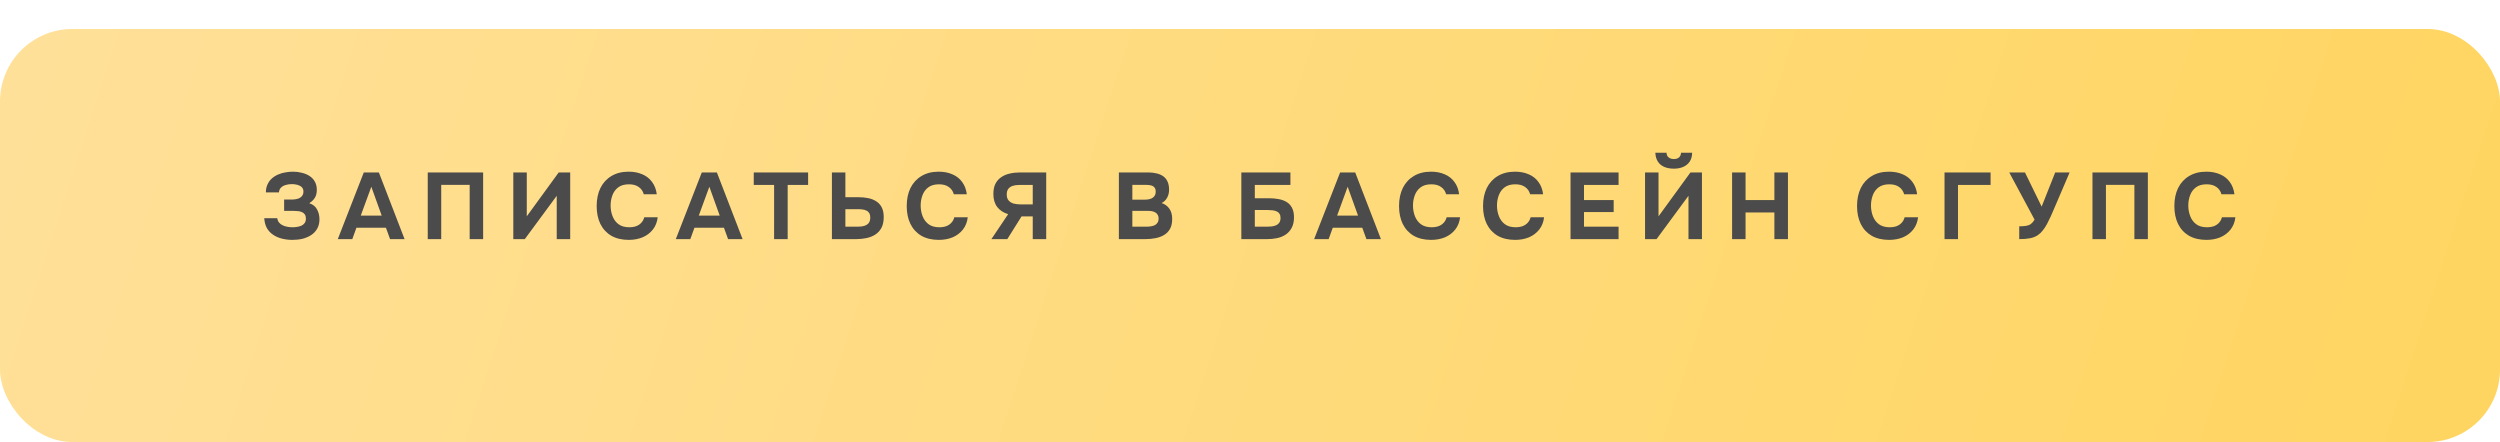 <?xml version="1.0" encoding="UTF-8"?> <svg xmlns="http://www.w3.org/2000/svg" width="345" height="61" viewBox="0 0 345 61" fill="none"><g filter="url(#filter0_d_2428_206)"><rect width="345" height="57" rx="10" fill="url(#paint0_linear_2428_206)"></rect></g><path d="M40.354 33.104C39.86 33.104 39.383 33.048 38.924 32.935C38.473 32.822 38.07 32.649 37.715 32.415C37.359 32.181 37.069 31.878 36.844 31.505C36.627 31.124 36.501 30.66 36.467 30.114H38.261C38.295 30.348 38.378 30.547 38.508 30.712C38.638 30.868 38.802 30.994 39.002 31.089C39.201 31.184 39.418 31.254 39.652 31.297C39.886 31.34 40.128 31.362 40.38 31.362C40.588 31.362 40.796 31.345 41.004 31.31C41.22 31.275 41.42 31.219 41.602 31.141C41.784 31.054 41.931 30.933 42.044 30.777C42.156 30.621 42.213 30.422 42.213 30.179C42.213 29.945 42.169 29.759 42.083 29.62C41.996 29.481 41.875 29.373 41.719 29.295C41.563 29.217 41.381 29.165 41.173 29.139C40.965 29.113 40.748 29.1 40.523 29.1H39.21V27.54H40.185C40.419 27.54 40.635 27.523 40.835 27.488C41.043 27.453 41.225 27.393 41.381 27.306C41.537 27.211 41.658 27.094 41.745 26.955C41.831 26.816 41.875 26.647 41.875 26.448C41.875 26.171 41.792 25.958 41.628 25.811C41.463 25.664 41.259 25.56 41.017 25.499C40.774 25.438 40.527 25.408 40.276 25.408C39.955 25.408 39.66 25.451 39.392 25.538C39.132 25.616 38.919 25.742 38.755 25.915C38.599 26.08 38.512 26.292 38.495 26.552H36.688C36.696 26.11 36.779 25.729 36.935 25.408C37.091 25.087 37.294 24.819 37.546 24.602C37.806 24.377 38.096 24.199 38.417 24.069C38.737 23.93 39.071 23.835 39.418 23.783C39.764 23.722 40.107 23.692 40.445 23.692C40.843 23.692 41.233 23.74 41.615 23.835C42.005 23.922 42.36 24.065 42.681 24.264C43.001 24.463 43.253 24.723 43.435 25.044C43.625 25.365 43.721 25.755 43.721 26.214C43.721 26.448 43.69 26.673 43.63 26.89C43.569 27.107 43.461 27.31 43.305 27.501C43.157 27.692 42.949 27.874 42.681 28.047C43.175 28.203 43.53 28.485 43.747 28.892C43.972 29.299 44.085 29.759 44.085 30.27C44.085 30.764 43.981 31.193 43.773 31.557C43.573 31.912 43.296 32.207 42.941 32.441C42.594 32.666 42.2 32.835 41.758 32.948C41.316 33.052 40.848 33.104 40.354 33.104ZM46.615 33L50.203 23.796H52.283L55.832 33H53.83L53.258 31.427H49.189L48.617 33H46.615ZM49.787 29.75H52.673L51.243 25.772L49.787 29.75ZM59.029 33V23.796H66.673V33H64.814V25.512H60.888V33H59.029ZM70.836 33V23.796H72.695V29.854L77.102 23.796H78.688V33H76.829V27.02L72.422 33H70.836ZM86.773 33.104C85.829 33.104 85.023 32.913 84.355 32.532C83.697 32.142 83.194 31.596 82.847 30.894C82.509 30.192 82.34 29.373 82.34 28.437C82.34 27.484 82.514 26.652 82.86 25.941C83.216 25.23 83.723 24.68 84.381 24.29C85.04 23.891 85.833 23.692 86.76 23.692C87.462 23.692 88.091 23.813 88.645 24.056C89.2 24.29 89.646 24.641 89.984 25.109C90.331 25.568 90.548 26.136 90.634 26.812H88.84C88.728 26.387 88.498 26.054 88.151 25.811C87.813 25.56 87.363 25.434 86.799 25.434C86.175 25.434 85.677 25.577 85.304 25.863C84.94 26.14 84.676 26.504 84.511 26.955C84.347 27.397 84.264 27.865 84.264 28.359C84.264 28.87 84.351 29.356 84.524 29.815C84.698 30.274 84.971 30.647 85.343 30.933C85.725 31.219 86.223 31.362 86.838 31.362C87.202 31.362 87.527 31.31 87.813 31.206C88.099 31.093 88.333 30.933 88.515 30.725C88.706 30.517 88.836 30.27 88.905 29.984H90.764C90.686 30.651 90.461 31.219 90.088 31.687C89.716 32.155 89.243 32.51 88.671 32.753C88.099 32.987 87.467 33.104 86.773 33.104ZM93.261 33L96.849 23.796H98.929L102.478 33H100.476L99.904 31.427H95.835L95.263 33H93.261ZM96.433 29.75H99.319L97.889 25.772L96.433 29.75ZM106.826 33V25.525H104.018V23.796H111.519V25.525H108.698V33H106.826ZM114.804 33V23.796H116.663V27.215H118.47C118.955 27.215 119.406 27.258 119.822 27.345C120.247 27.432 120.615 27.579 120.927 27.787C121.248 27.986 121.499 28.264 121.681 28.619C121.863 28.974 121.954 29.421 121.954 29.958C121.954 30.556 121.85 31.05 121.642 31.44C121.434 31.83 121.148 32.142 120.784 32.376C120.429 32.601 120.021 32.762 119.562 32.857C119.111 32.952 118.639 33 118.145 33H114.804ZM116.663 31.284H118.197C118.466 31.284 118.713 31.271 118.938 31.245C119.163 31.21 119.363 31.15 119.536 31.063C119.709 30.976 119.844 30.851 119.939 30.686C120.043 30.513 120.095 30.292 120.095 30.023C120.095 29.772 120.052 29.572 119.965 29.425C119.878 29.269 119.753 29.152 119.588 29.074C119.423 28.987 119.237 28.931 119.029 28.905C118.83 28.879 118.609 28.866 118.366 28.866H116.663V31.284ZM129.56 33.104C128.616 33.104 127.81 32.913 127.142 32.532C126.484 32.142 125.981 31.596 125.634 30.894C125.296 30.192 125.127 29.373 125.127 28.437C125.127 27.484 125.301 26.652 125.647 25.941C126.003 25.23 126.51 24.68 127.168 24.29C127.827 23.891 128.62 23.692 129.547 23.692C130.249 23.692 130.878 23.813 131.432 24.056C131.987 24.29 132.433 24.641 132.771 25.109C133.118 25.568 133.335 26.136 133.421 26.812H131.627C131.515 26.387 131.285 26.054 130.938 25.811C130.6 25.56 130.15 25.434 129.586 25.434C128.962 25.434 128.464 25.577 128.091 25.863C127.727 26.14 127.463 26.504 127.298 26.955C127.134 27.397 127.051 27.865 127.051 28.359C127.051 28.87 127.138 29.356 127.311 29.815C127.485 30.274 127.758 30.647 128.13 30.933C128.512 31.219 129.01 31.362 129.625 31.362C129.989 31.362 130.314 31.31 130.6 31.206C130.886 31.093 131.12 30.933 131.302 30.725C131.493 30.517 131.623 30.27 131.692 29.984H133.551C133.473 30.651 133.248 31.219 132.875 31.687C132.503 32.155 132.03 32.51 131.458 32.753C130.886 32.987 130.254 33.104 129.56 33.104ZM136.811 33L139.125 29.555C138.475 29.356 137.972 29.026 137.617 28.567C137.262 28.099 137.084 27.501 137.084 26.773C137.084 26.21 137.179 25.737 137.37 25.356C137.569 24.975 137.838 24.671 138.176 24.446C138.514 24.212 138.904 24.047 139.346 23.952C139.797 23.848 140.273 23.796 140.776 23.796H144.377V33H142.518V29.867H140.971L139.008 33H136.811ZM140.789 28.203H142.518V25.525H140.633C140.286 25.525 139.987 25.568 139.736 25.655C139.485 25.742 139.285 25.88 139.138 26.071C138.999 26.262 138.93 26.517 138.93 26.838C138.93 27.202 139.021 27.484 139.203 27.683C139.385 27.882 139.619 28.021 139.905 28.099C140.2 28.168 140.494 28.203 140.789 28.203ZM154.405 33V23.796H158.435C158.859 23.796 159.245 23.839 159.592 23.926C159.947 24.004 160.255 24.134 160.515 24.316C160.775 24.498 160.974 24.741 161.113 25.044C161.26 25.347 161.334 25.733 161.334 26.201C161.334 26.582 161.247 26.938 161.074 27.267C160.9 27.596 160.645 27.848 160.307 28.021C160.757 28.168 161.113 28.428 161.373 28.801C161.633 29.165 161.763 29.637 161.763 30.218C161.763 30.764 161.663 31.219 161.464 31.583C161.264 31.938 160.991 32.22 160.645 32.428C160.298 32.636 159.899 32.783 159.449 32.87C159.007 32.957 158.539 33 158.045 33H154.405ZM156.264 31.284H158.188C158.422 31.284 158.638 31.267 158.838 31.232C159.046 31.197 159.228 31.141 159.384 31.063C159.54 30.976 159.661 30.859 159.748 30.712C159.843 30.565 159.891 30.383 159.891 30.166C159.891 29.967 159.852 29.802 159.774 29.672C159.704 29.533 159.6 29.421 159.462 29.334C159.332 29.247 159.176 29.187 158.994 29.152C158.82 29.117 158.625 29.1 158.409 29.1H156.264V31.284ZM156.264 27.553H157.967C158.201 27.553 158.413 27.531 158.604 27.488C158.794 27.445 158.955 27.375 159.085 27.28C159.215 27.185 159.314 27.072 159.384 26.942C159.453 26.803 159.488 26.639 159.488 26.448C159.488 26.197 159.431 26.006 159.319 25.876C159.206 25.737 159.05 25.642 158.851 25.59C158.66 25.538 158.43 25.512 158.162 25.512H156.264V27.553ZM171.305 33V23.796H178.078V25.525H173.164V27.358H175.153C175.603 27.358 176.032 27.397 176.44 27.475C176.847 27.544 177.211 27.674 177.532 27.865C177.852 28.047 178.104 28.311 178.286 28.658C178.476 29.005 178.572 29.447 178.572 29.984C178.572 30.573 178.463 31.063 178.247 31.453C178.039 31.843 177.757 32.155 177.402 32.389C177.055 32.614 176.656 32.775 176.206 32.87C175.764 32.957 175.309 33 174.841 33H171.305ZM173.164 31.284H174.88C175.096 31.284 175.313 31.271 175.53 31.245C175.755 31.21 175.954 31.154 176.128 31.076C176.301 30.998 176.44 30.881 176.544 30.725C176.656 30.56 176.713 30.344 176.713 30.075C176.713 29.832 176.665 29.642 176.57 29.503C176.483 29.356 176.357 29.247 176.193 29.178C176.028 29.1 175.837 29.048 175.621 29.022C175.413 28.996 175.192 28.983 174.958 28.983H173.164V31.284ZM181.35 33L184.938 23.796H187.018L190.567 33H188.565L187.993 31.427H183.924L183.352 33H181.35ZM184.522 29.75H187.408L185.978 25.772L184.522 29.75ZM197.5 33.104C196.556 33.104 195.75 32.913 195.082 32.532C194.424 32.142 193.921 31.596 193.574 30.894C193.236 30.192 193.067 29.373 193.067 28.437C193.067 27.484 193.241 26.652 193.587 25.941C193.943 25.23 194.45 24.68 195.108 24.29C195.767 23.891 196.56 23.692 197.487 23.692C198.189 23.692 198.818 23.813 199.372 24.056C199.927 24.29 200.373 24.641 200.711 25.109C201.058 25.568 201.275 26.136 201.361 26.812H199.567C199.455 26.387 199.225 26.054 198.878 25.811C198.54 25.56 198.09 25.434 197.526 25.434C196.902 25.434 196.404 25.577 196.031 25.863C195.667 26.14 195.403 26.504 195.238 26.955C195.074 27.397 194.991 27.865 194.991 28.359C194.991 28.87 195.078 29.356 195.251 29.815C195.425 30.274 195.698 30.647 196.07 30.933C196.452 31.219 196.95 31.362 197.565 31.362C197.929 31.362 198.254 31.31 198.54 31.206C198.826 31.093 199.06 30.933 199.242 30.725C199.433 30.517 199.563 30.27 199.632 29.984H201.491C201.413 30.651 201.188 31.219 200.815 31.687C200.443 32.155 199.97 32.51 199.398 32.753C198.826 32.987 198.194 33.104 197.5 33.104ZM209.092 33.104C208.147 33.104 207.341 32.913 206.674 32.532C206.015 32.142 205.513 31.596 205.166 30.894C204.828 30.192 204.659 29.373 204.659 28.437C204.659 27.484 204.832 26.652 205.179 25.941C205.534 25.23 206.041 24.68 206.7 24.29C207.359 23.891 208.152 23.692 209.079 23.692C209.781 23.692 210.409 23.813 210.964 24.056C211.519 24.29 211.965 24.641 212.303 25.109C212.65 25.568 212.866 26.136 212.953 26.812H211.159C211.046 26.387 210.817 26.054 210.47 25.811C210.132 25.56 209.681 25.434 209.118 25.434C208.494 25.434 207.996 25.577 207.623 25.863C207.259 26.14 206.995 26.504 206.83 26.955C206.665 27.397 206.583 27.865 206.583 28.359C206.583 28.87 206.67 29.356 206.843 29.815C207.016 30.274 207.289 30.647 207.662 30.933C208.043 31.219 208.542 31.362 209.157 31.362C209.521 31.362 209.846 31.31 210.132 31.206C210.418 31.093 210.652 30.933 210.834 30.725C211.025 30.517 211.155 30.27 211.224 29.984H213.083C213.005 30.651 212.78 31.219 212.407 31.687C212.034 32.155 211.562 32.51 210.99 32.753C210.418 32.987 209.785 33.104 209.092 33.104ZM216.733 33V23.796H223.363V25.525H218.592V27.605H222.687V29.269H218.592V31.284H223.363V33H216.733ZM227.017 33V23.796H228.876V29.854L233.283 23.796H234.869V33H233.01V27.02L228.603 33H227.017ZM230.982 23.276C230.479 23.276 230.037 23.194 229.656 23.029C229.283 22.864 228.993 22.622 228.785 22.301C228.577 21.98 228.46 21.573 228.434 21.079H229.981C229.989 21.365 230.089 21.582 230.28 21.729C230.47 21.876 230.709 21.95 230.995 21.95C231.289 21.95 231.523 21.876 231.697 21.729C231.87 21.582 231.965 21.365 231.983 21.079H233.517C233.508 21.573 233.395 21.98 233.179 22.301C232.962 22.622 232.667 22.864 232.295 23.029C231.922 23.194 231.484 23.276 230.982 23.276ZM239.028 33V23.796H240.887V27.605H244.865V23.796H246.737V33H244.865V29.321H240.887V33H239.028ZM260.704 33.104C259.759 33.104 258.953 32.913 258.286 32.532C257.627 32.142 257.124 31.596 256.778 30.894C256.44 30.192 256.271 29.373 256.271 28.437C256.271 27.484 256.444 26.652 256.791 25.941C257.146 25.23 257.653 24.68 258.312 24.29C258.97 23.891 259.763 23.692 260.691 23.692C261.393 23.692 262.021 23.813 262.576 24.056C263.13 24.29 263.577 24.641 263.915 25.109C264.261 25.568 264.478 26.136 264.565 26.812H262.771C262.658 26.387 262.428 26.054 262.082 25.811C261.744 25.56 261.293 25.434 260.73 25.434C260.106 25.434 259.607 25.577 259.235 25.863C258.871 26.14 258.606 26.504 258.442 26.955C258.277 27.397 258.195 27.865 258.195 28.359C258.195 28.87 258.281 29.356 258.455 29.815C258.628 30.274 258.901 30.647 259.274 30.933C259.655 31.219 260.153 31.362 260.769 31.362C261.133 31.362 261.458 31.31 261.744 31.206C262.03 31.093 262.264 30.933 262.446 30.725C262.636 30.517 262.766 30.27 262.836 29.984H264.695C264.617 30.651 264.391 31.219 264.019 31.687C263.646 32.155 263.174 32.51 262.602 32.753C262.03 32.987 261.397 33.104 260.704 33.104ZM268.344 33V23.796H274.701V25.525H270.203V33H268.344ZM278.653 33V31.232C279.034 31.232 279.351 31.21 279.602 31.167C279.862 31.124 280.083 31.037 280.265 30.907C280.447 30.768 280.616 30.569 280.772 30.309L277.275 23.796H279.446L281.747 28.515L283.619 23.796H285.608L283.437 28.866C283.298 29.187 283.151 29.525 282.995 29.88C282.839 30.227 282.67 30.569 282.488 30.907C282.315 31.236 282.12 31.535 281.903 31.804C281.695 32.073 281.465 32.289 281.214 32.454C280.902 32.662 280.538 32.805 280.122 32.883C279.715 32.961 279.225 33 278.653 33ZM288.76 33V23.796H296.404V33H294.545V25.512H290.619V33H288.76ZM304.494 33.104C303.549 33.104 302.743 32.913 302.076 32.532C301.417 32.142 300.914 31.596 300.568 30.894C300.23 30.192 300.061 29.373 300.061 28.437C300.061 27.484 300.234 26.652 300.581 25.941C300.936 25.23 301.443 24.68 302.102 24.29C302.76 23.891 303.553 23.692 304.481 23.692C305.183 23.692 305.811 23.813 306.366 24.056C306.92 24.29 307.367 24.641 307.705 25.109C308.051 25.568 308.268 26.136 308.355 26.812H306.561C306.448 26.387 306.218 26.054 305.872 25.811C305.534 25.56 305.083 25.434 304.52 25.434C303.896 25.434 303.397 25.577 303.025 25.863C302.661 26.14 302.396 26.504 302.232 26.955C302.067 27.397 301.985 27.865 301.985 28.359C301.985 28.87 302.071 29.356 302.245 29.815C302.418 30.274 302.691 30.647 303.064 30.933C303.445 31.219 303.943 31.362 304.559 31.362C304.923 31.362 305.248 31.31 305.534 31.206C305.82 31.093 306.054 30.933 306.236 30.725C306.426 30.517 306.556 30.27 306.626 29.984H308.485C308.407 30.651 308.181 31.219 307.809 31.687C307.436 32.155 306.964 32.51 306.392 32.753C305.82 32.987 305.187 33.104 304.494 33.104Z" fill="#4B4B4B"></path><defs><filter id="filter0_d_2428_206" x="0" y="0" width="345" height="61" filterUnits="userSpaceOnUse" color-interpolation-filters="sRGB"><feFlood flood-opacity="0" result="BackgroundImageFix"></feFlood><feColorMatrix in="SourceAlpha" type="matrix" values="0 0 0 0 0 0 0 0 0 0 0 0 0 0 0 0 0 0 127 0" result="hardAlpha"></feColorMatrix><feOffset dy="4"></feOffset><feComposite in2="hardAlpha" operator="out"></feComposite><feColorMatrix type="matrix" values="0 0 0 0 0.788 0 0 0 0 0.655 0 0 0 0 0.302 0 0 0 1 0"></feColorMatrix><feBlend mode="normal" in2="BackgroundImageFix" result="effect1_dropShadow_2428_206"></feBlend><feBlend mode="normal" in="SourceGraphic" in2="effect1_dropShadow_2428_206" result="shape"></feBlend></filter><linearGradient id="paint0_linear_2428_206" x1="0" y1="0" x2="328.802" y2="106.846" gradientUnits="userSpaceOnUse"><stop stop-color="#FFE099"></stop><stop offset="1" stop-color="#FFD560"></stop></linearGradient></defs></svg> 